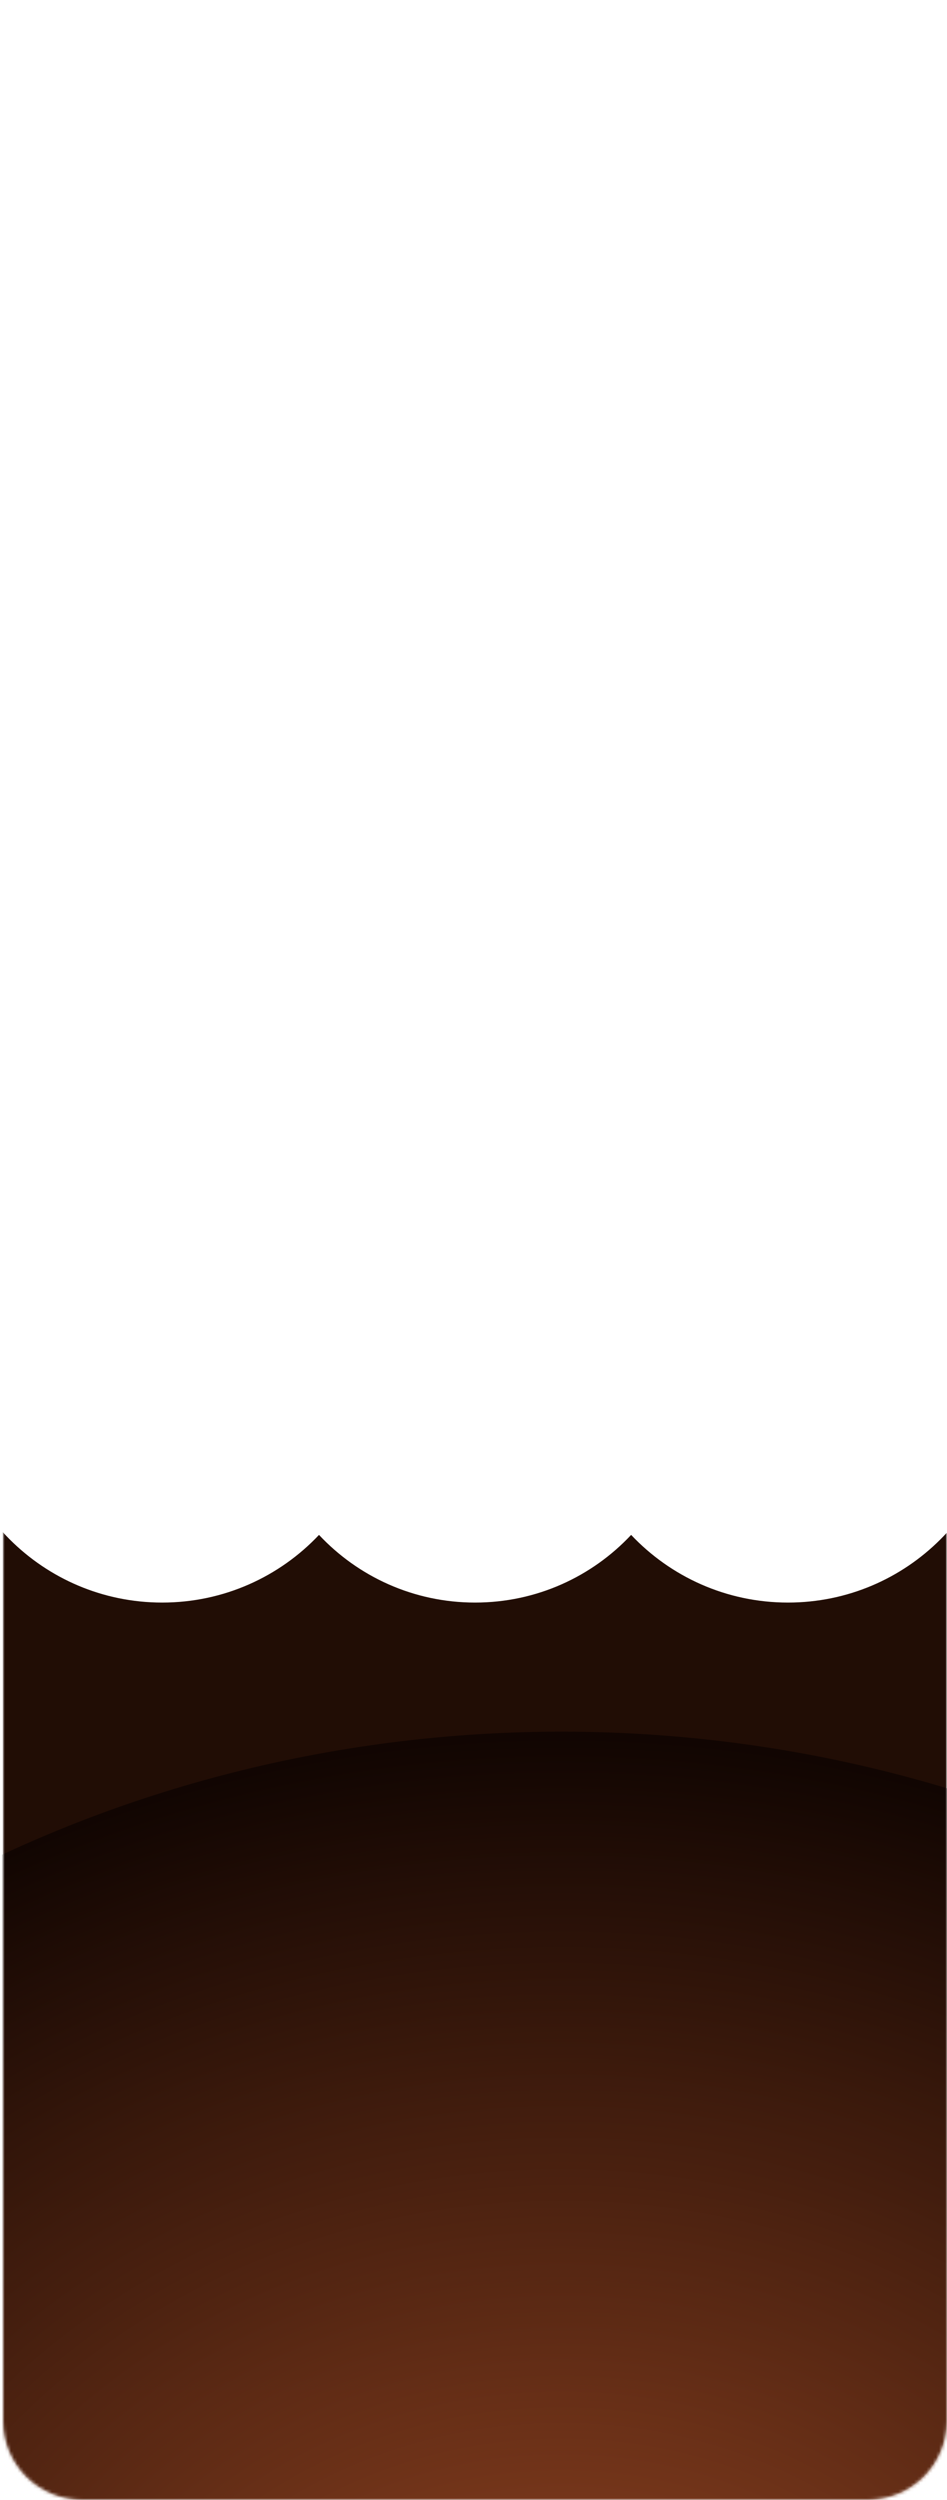 <?xml version="1.0" encoding="UTF-8"?> <svg xmlns="http://www.w3.org/2000/svg" width="301" height="794" viewBox="0 0 301 794" fill="none"> <g clip-path="url(#clip0_217_293)"> <mask id="mask0_217_293" style="mask-type:alpha" maskUnits="userSpaceOnUse" x="0" y="0" width="301" height="794"> <path d="M275.999 0H25.998C12.191 0 0.999 11.193 0.999 25V769C0.999 782.807 12.191 794 25.998 794H275.999C289.806 794 300.999 782.807 300.999 769V25C300.999 11.193 289.806 0 275.999 0Z" fill="url(#paint0_linear_217_293)"></path> </mask> <g mask="url(#mask0_217_293)"> <path d="M275.881 0H25.881C12.074 0 0.881 11.193 0.881 25V769C0.881 782.807 12.074 794 25.881 794H275.881C289.688 794 300.881 782.807 300.881 769V25C300.881 11.193 289.688 0 275.881 0Z" fill="url(#paint1_linear_217_293)"></path> <g filter="url(#filter0_f_217_293)"> <ellipse cx="178.5" cy="916" rx="395.5" ry="366" fill="url(#paint2_radial_217_293)" fill-opacity="0.8"></ellipse> </g> <path fill-rule="evenodd" clip-rule="evenodd" d="M-17 25C-17 11.193 -5.807 0 8 0H83.013H120.097H181.903H218.987H294C307.807 0 319 11.193 319 25V440.452C319 478.31 288.31 509 250.452 509C230.812 509 213.102 500.741 200.604 487.507C188.2 500.735 170.565 509 151 509C131.435 509 113.8 500.735 101.396 487.507C88.898 500.741 71.188 509 51.548 509C13.69 509 -17 478.31 -17 440.452V25Z" fill="white"></path> </g> </g> <defs> <filter id="filter0_f_217_293" x="-417" y="350" width="1191" height="1132" filterUnits="userSpaceOnUse" color-interpolation-filters="sRGB"> <feFlood flood-opacity="0" result="BackgroundImageFix"></feFlood> <feBlend mode="normal" in="SourceGraphic" in2="BackgroundImageFix" result="shape"></feBlend> <feGaussianBlur stdDeviation="100" result="effect1_foregroundBlur_217_293"></feGaussianBlur> </filter> <linearGradient id="paint0_linear_217_293" x1="167.499" y1="1.241" x2="177.503" y2="793.335" gradientUnits="userSpaceOnUse"> <stop offset="0.266" stop-color="white"></stop> <stop offset="0.417" stop-color="#5A2D8C"></stop> </linearGradient> <linearGradient id="paint1_linear_217_293" x1="167.382" y1="1.241" x2="177.385" y2="793.335" gradientUnits="userSpaceOnUse"> <stop offset="0.266" stop-color="white"></stop> <stop offset="0.417" stop-color="#210D05"></stop> </linearGradient> <radialGradient id="paint2_radial_217_293" cx="0" cy="0" r="1" gradientUnits="userSpaceOnUse" gradientTransform="translate(178.5 916) rotate(90) scale(366 395.5)"> <stop stop-color="#C55C2E"></stop> <stop offset="1" stop-color="#0D0301"></stop> </radialGradient> <clipPath id="clip0_217_293"> <rect width="301" height="794" fill="white"></rect> </clipPath> </defs> </svg> 